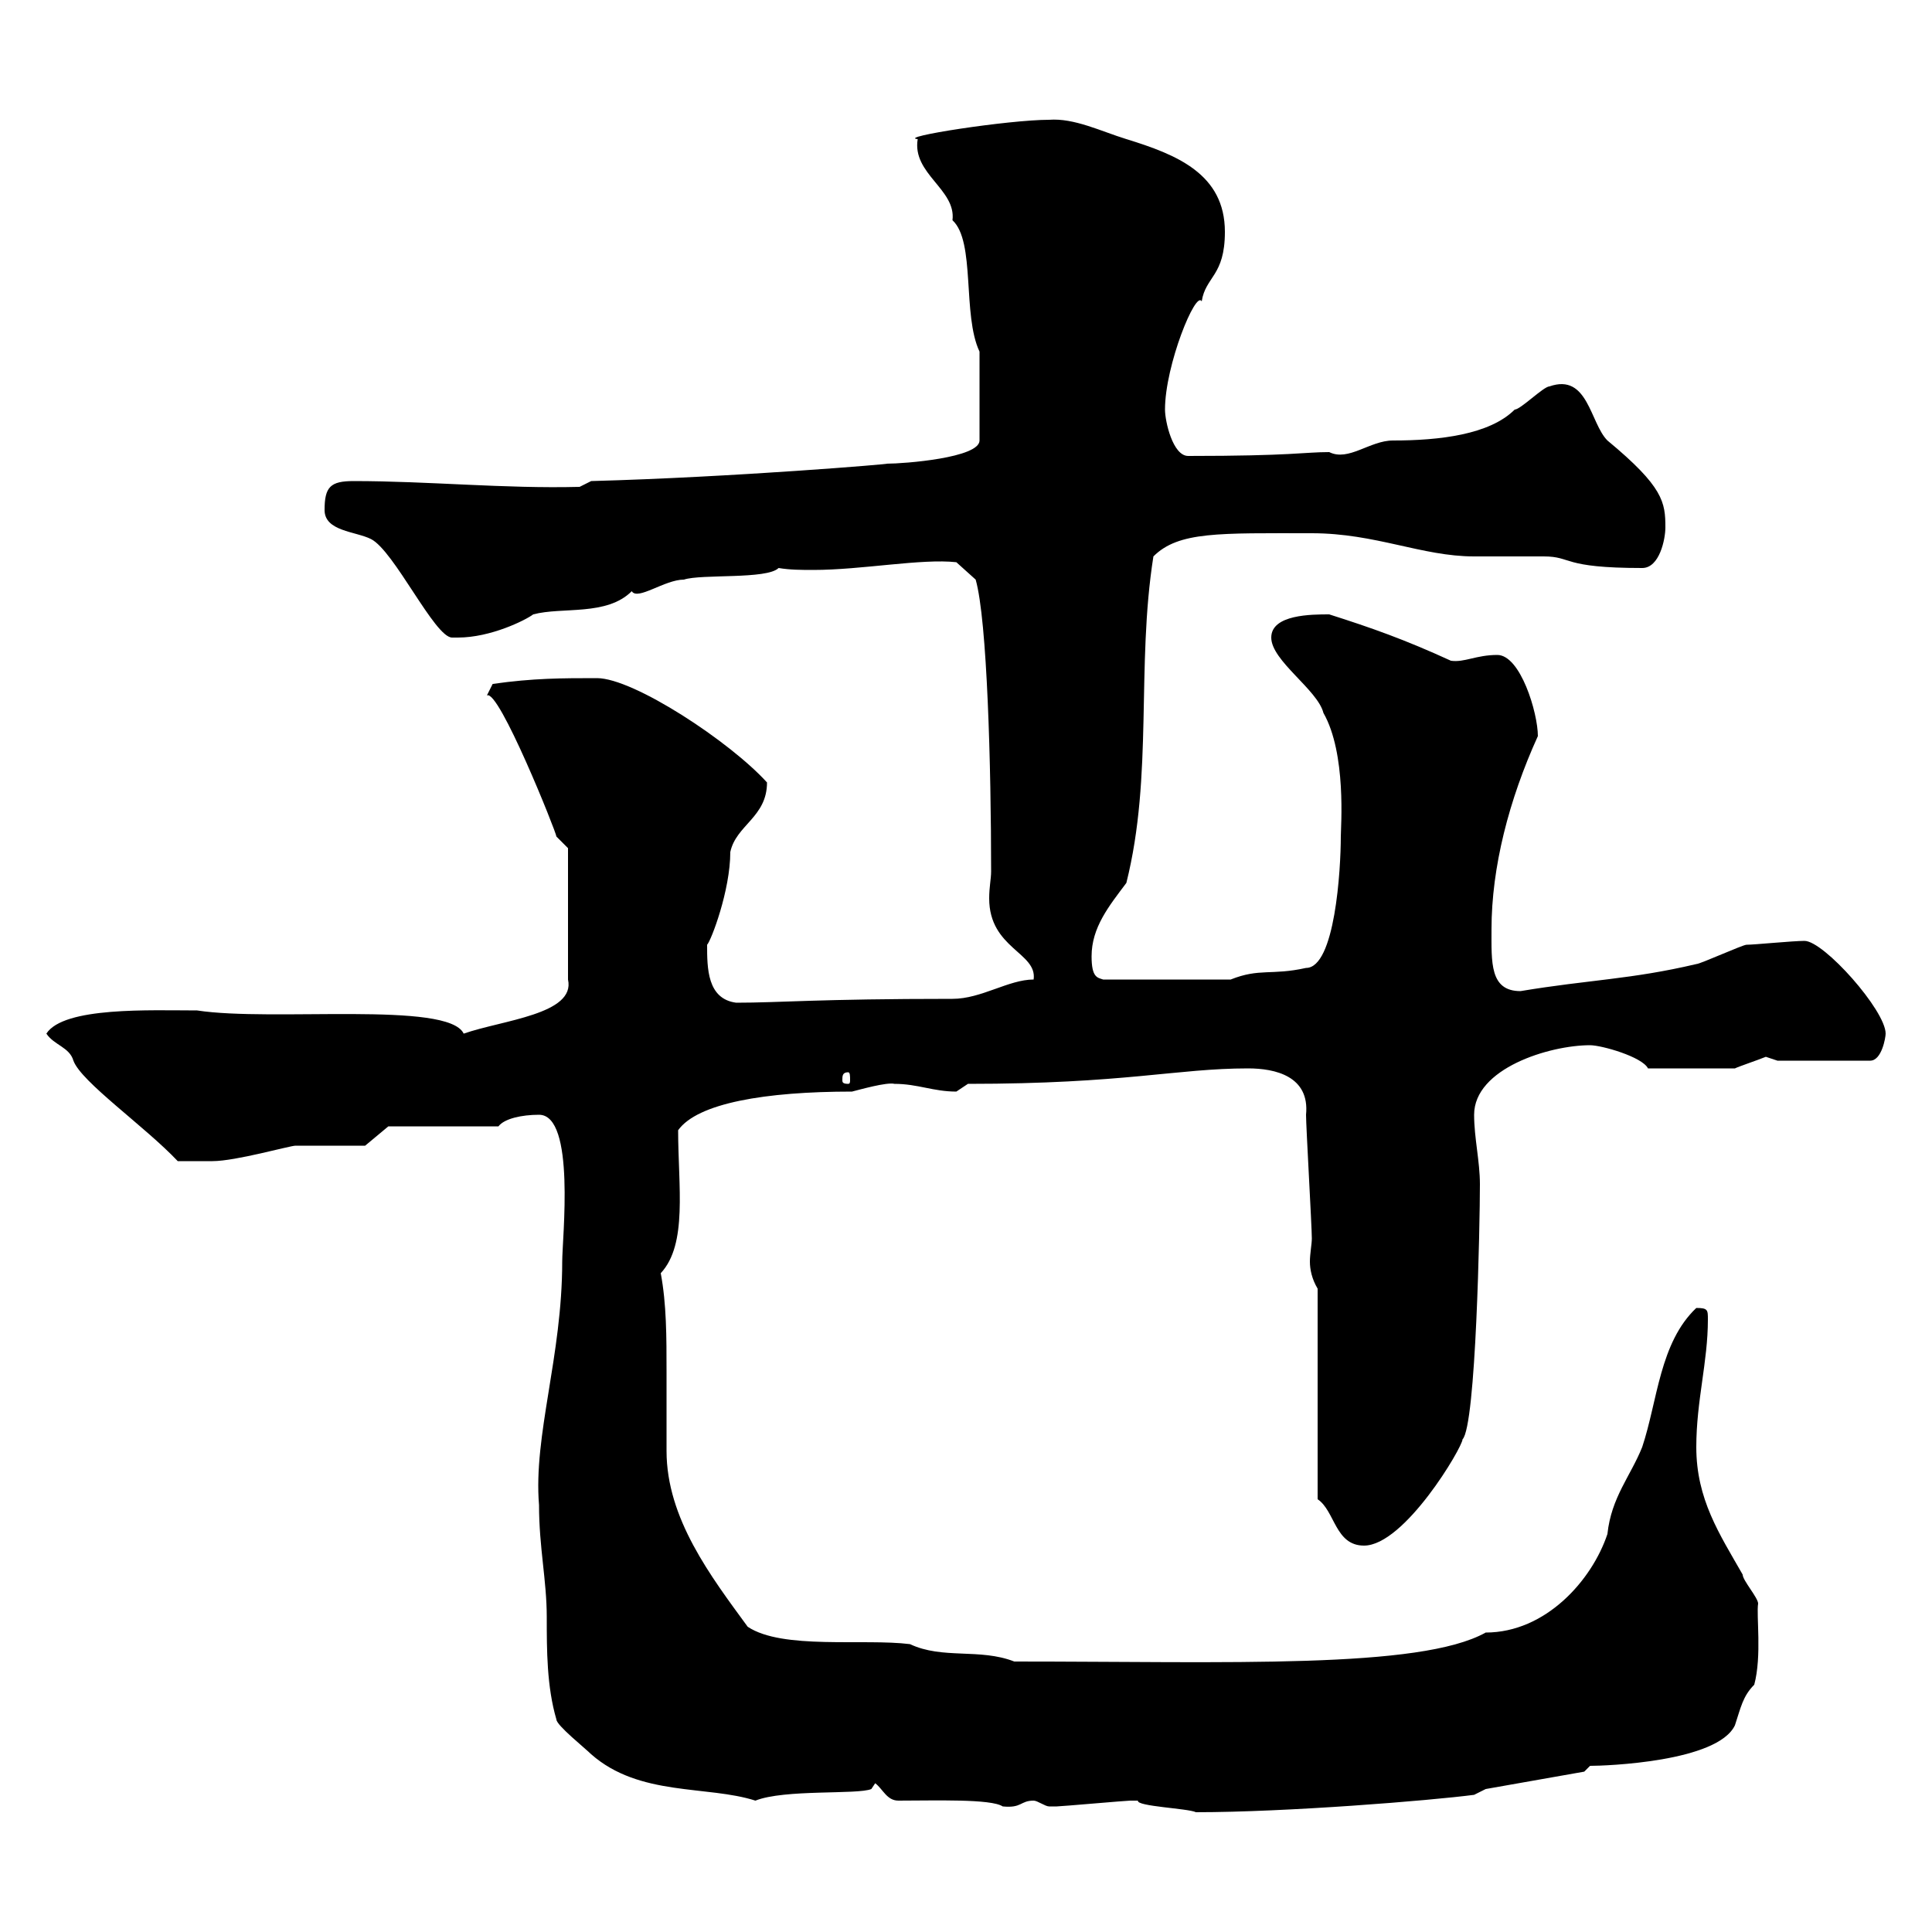 <svg xmlns="http://www.w3.org/2000/svg" xmlns:xlink="http://www.w3.org/1999/xlink" width="300" height="300"><path d="M176.70 279.60C176.40 280.50 184.50 280.80 185.70 281.40C199.80 281.40 222 279.60 228.90 278.70L230.70 277.80L246 275.10L246.90 274.20C249.30 274.20 266.70 273.60 269.40 267.90C270.30 265.20 270.60 263.40 272.40 261.60C273.60 257.10 272.70 250.80 273 249C273 248.10 270.60 245.40 270.60 244.50C267 238.20 263.40 232.80 263.40 224.70C263.40 217.50 265.20 211.50 265.20 204.90C265.20 203.40 265.20 203.10 263.40 203.10C257.70 208.50 257.40 217.50 255 224.70C253.20 229.20 250.20 232.50 249.60 238.20C247.20 245.40 240 253.50 230.70 253.50C220.50 259.20 190.80 258 157.50 258C152.10 255.90 146.40 257.70 141.30 255.30C134.10 254.40 121.50 256.20 116.10 252.60C110.40 244.80 103.50 235.80 103.50 225.30C103.50 221.40 103.50 216.90 103.50 213C103.50 207.60 103.50 202.50 102.60 197.70C106.80 193.20 105.30 184.20 105.30 175.50C108.30 171.30 118.80 169.50 132.30 169.50C133.50 169.20 137.70 168 138.90 168.30C142.50 168.30 144.90 169.50 148.50 169.50C148.50 169.50 150.30 168.30 150.30 168.30C174.60 168.30 182.70 165.90 193.80 165.90C198 165.90 203.40 167.10 202.80 173.10C202.80 174.90 203.70 190.50 203.70 192.30C203.70 193.20 203.40 194.70 203.40 195.90C203.40 197.10 203.70 198.60 204.60 200.10L204.60 232.80C207.30 234.60 207.30 240 211.80 240C218.10 240 227.10 224.70 227.10 223.50C229.20 221.40 229.80 189.90 229.80 183.90C229.80 180.30 228.90 176.70 228.90 173.10C228.90 165.90 240.60 162.30 246.90 162.30C248.70 162.30 255 164.10 255.90 165.90L269.40 165.90C270 165.60 272.70 164.70 274.20 164.10C274.20 164.10 276 164.70 276 164.70L290.40 164.70C292.20 164.70 292.80 161.10 292.80 160.50C292.80 156.90 283.20 146.10 280.20 146.10C278.40 146.10 272.40 146.70 271.20 146.70C270.60 146.70 264 149.70 263.40 149.70C253.20 152.10 246.90 152.10 236.10 153.90C231.30 153.90 231.60 149.40 231.60 144.30C231.60 134.70 234.30 124.20 238.80 114.30C238.80 110.70 236.10 101.70 232.50 101.70C229.20 101.70 227.40 102.90 225.30 102.60C218.10 99.30 213 97.50 206.40 95.40C203.70 95.40 197.40 95.40 197.40 99C197.40 102.60 204.60 107.10 205.50 110.70C209.10 117 208.20 128.40 208.20 129.90C208.20 135 207.30 150.30 202.80 150.30C197.40 151.50 195.60 150.30 191.10 152.10L171.30 152.10C170.40 151.80 169.50 151.80 169.50 148.50C169.50 144 172.20 140.70 174.90 137.10C179.10 120.30 176.40 103.50 179.10 86.40C183 82.50 189.30 82.80 203.70 82.80C213.60 82.80 220.80 86.40 228.90 86.40C229.80 86.40 238.80 86.40 239.70 86.40C244.20 86.40 242.40 88.20 255 88.20C257.70 88.20 258.60 83.70 258.60 81.90C258.60 78 258.30 75.60 249.60 68.40C246.90 65.70 246.60 57.90 240.60 60C239.70 60 236.10 63.60 235.20 63.60C231.30 67.50 223.50 68.40 216.30 68.40C212.70 68.40 209.40 71.70 206.40 70.20C202.50 70.20 200.70 70.80 184.50 70.80C182.10 70.80 180.90 65.40 180.90 63.60C180.90 56.70 185.70 45 186.60 46.80C187.20 42.90 190.20 42.90 190.20 36C190.20 27 182.70 24 174.90 21.60C171 20.40 166.80 18.30 162.90 18.60C156.60 18.60 139.20 21.30 142.50 21.60C141.60 27 148.50 29.40 147.90 34.20C151.50 37.50 149.40 48.90 152.10 54.60L152.10 68.40C152.10 71.10 140.40 72 137.70 72C138.90 72 114 74.10 91.80 74.70L90 75.60C78.30 75.90 66.60 74.70 54.90 74.70C51.30 74.70 50.40 75.60 50.40 79.20C50.40 82.50 55.20 82.50 57.60 83.70C61.20 85.50 67.50 99 70.20 99C70.20 99 71.10 99 71.10 99C76.20 99 81.60 96.30 82.80 95.40C87.30 94.20 94.20 95.70 98.10 91.80C99 93.30 103.20 90 106.20 90C108.90 89.10 119.10 90 120.90 88.20C122.70 88.50 124.50 88.50 126.30 88.50C133.80 88.50 143.10 86.70 148.50 87.30L151.50 90C153.30 96.30 153.90 119.10 153.90 135.30C153.90 136.50 153.60 137.70 153.60 139.50C153.60 147.30 161.10 147.90 160.50 152.10C156.60 152.10 152.40 155.10 147.90 155.10C126.90 155.10 121.20 155.70 114.30 155.70C109.80 155.10 109.80 150.30 109.80 146.70C110.40 146.10 113.40 138.30 113.40 132.30C114.30 128.10 119.10 126.90 119.10 121.50C113.40 115.20 98.40 105.30 92.70 105.30C87.30 105.30 82.80 105.30 76.50 106.20C76.50 106.20 75.60 108 75.60 108C77.40 106.80 86.40 129.30 86.40 129.90C86.40 129.90 88.20 131.70 88.20 131.70L88.20 152.10C89.40 157.50 78 158.40 72 160.50C69.60 155.40 42.30 158.70 30.60 156.90C23.40 156.90 9.90 156.30 7.20 160.50C8.40 162.30 10.80 162.60 11.40 164.70C12.60 168 22.50 174.90 27.60 180.30C28.20 180.30 31.50 180.30 33 180.30C36.60 180.30 45 177.90 45.90 177.90C47.70 177.90 54.90 177.90 56.70 177.90L60.30 174.90L77.40 174.90C78.30 173.70 81 173.10 83.70 173.10C89.40 173.10 87.30 192.30 87.30 195.90C87.30 210.60 82.80 222.90 83.70 233.70C83.70 240.30 84.90 245.40 84.90 251.10C84.90 256.20 84.90 261.90 86.40 267C86.40 267.90 90.90 271.50 91.80 272.40C99.30 279 109.80 277.20 117.30 279.60C121.80 277.80 133.20 278.70 135.30 277.80L135.90 276.90C137.10 277.80 137.70 279.60 139.50 279.60C145.20 279.60 153.90 279.30 155.70 280.50C158.70 280.80 158.40 279.60 160.50 279.60C161.10 279.60 162.30 280.50 162.90 280.50C164.10 280.50 164.10 280.50 164.10 280.50C164.70 280.50 174.90 279.60 175.50 279.60C175.50 279.60 175.50 279.60 176.70 279.60ZM131.70 166.50C132 166.50 132 167.10 132 167.70C132 168 132 168.30 131.70 168.30C130.80 168.30 130.80 168 130.80 167.70C130.80 167.10 130.80 166.50 131.70 166.50Z"/></svg>